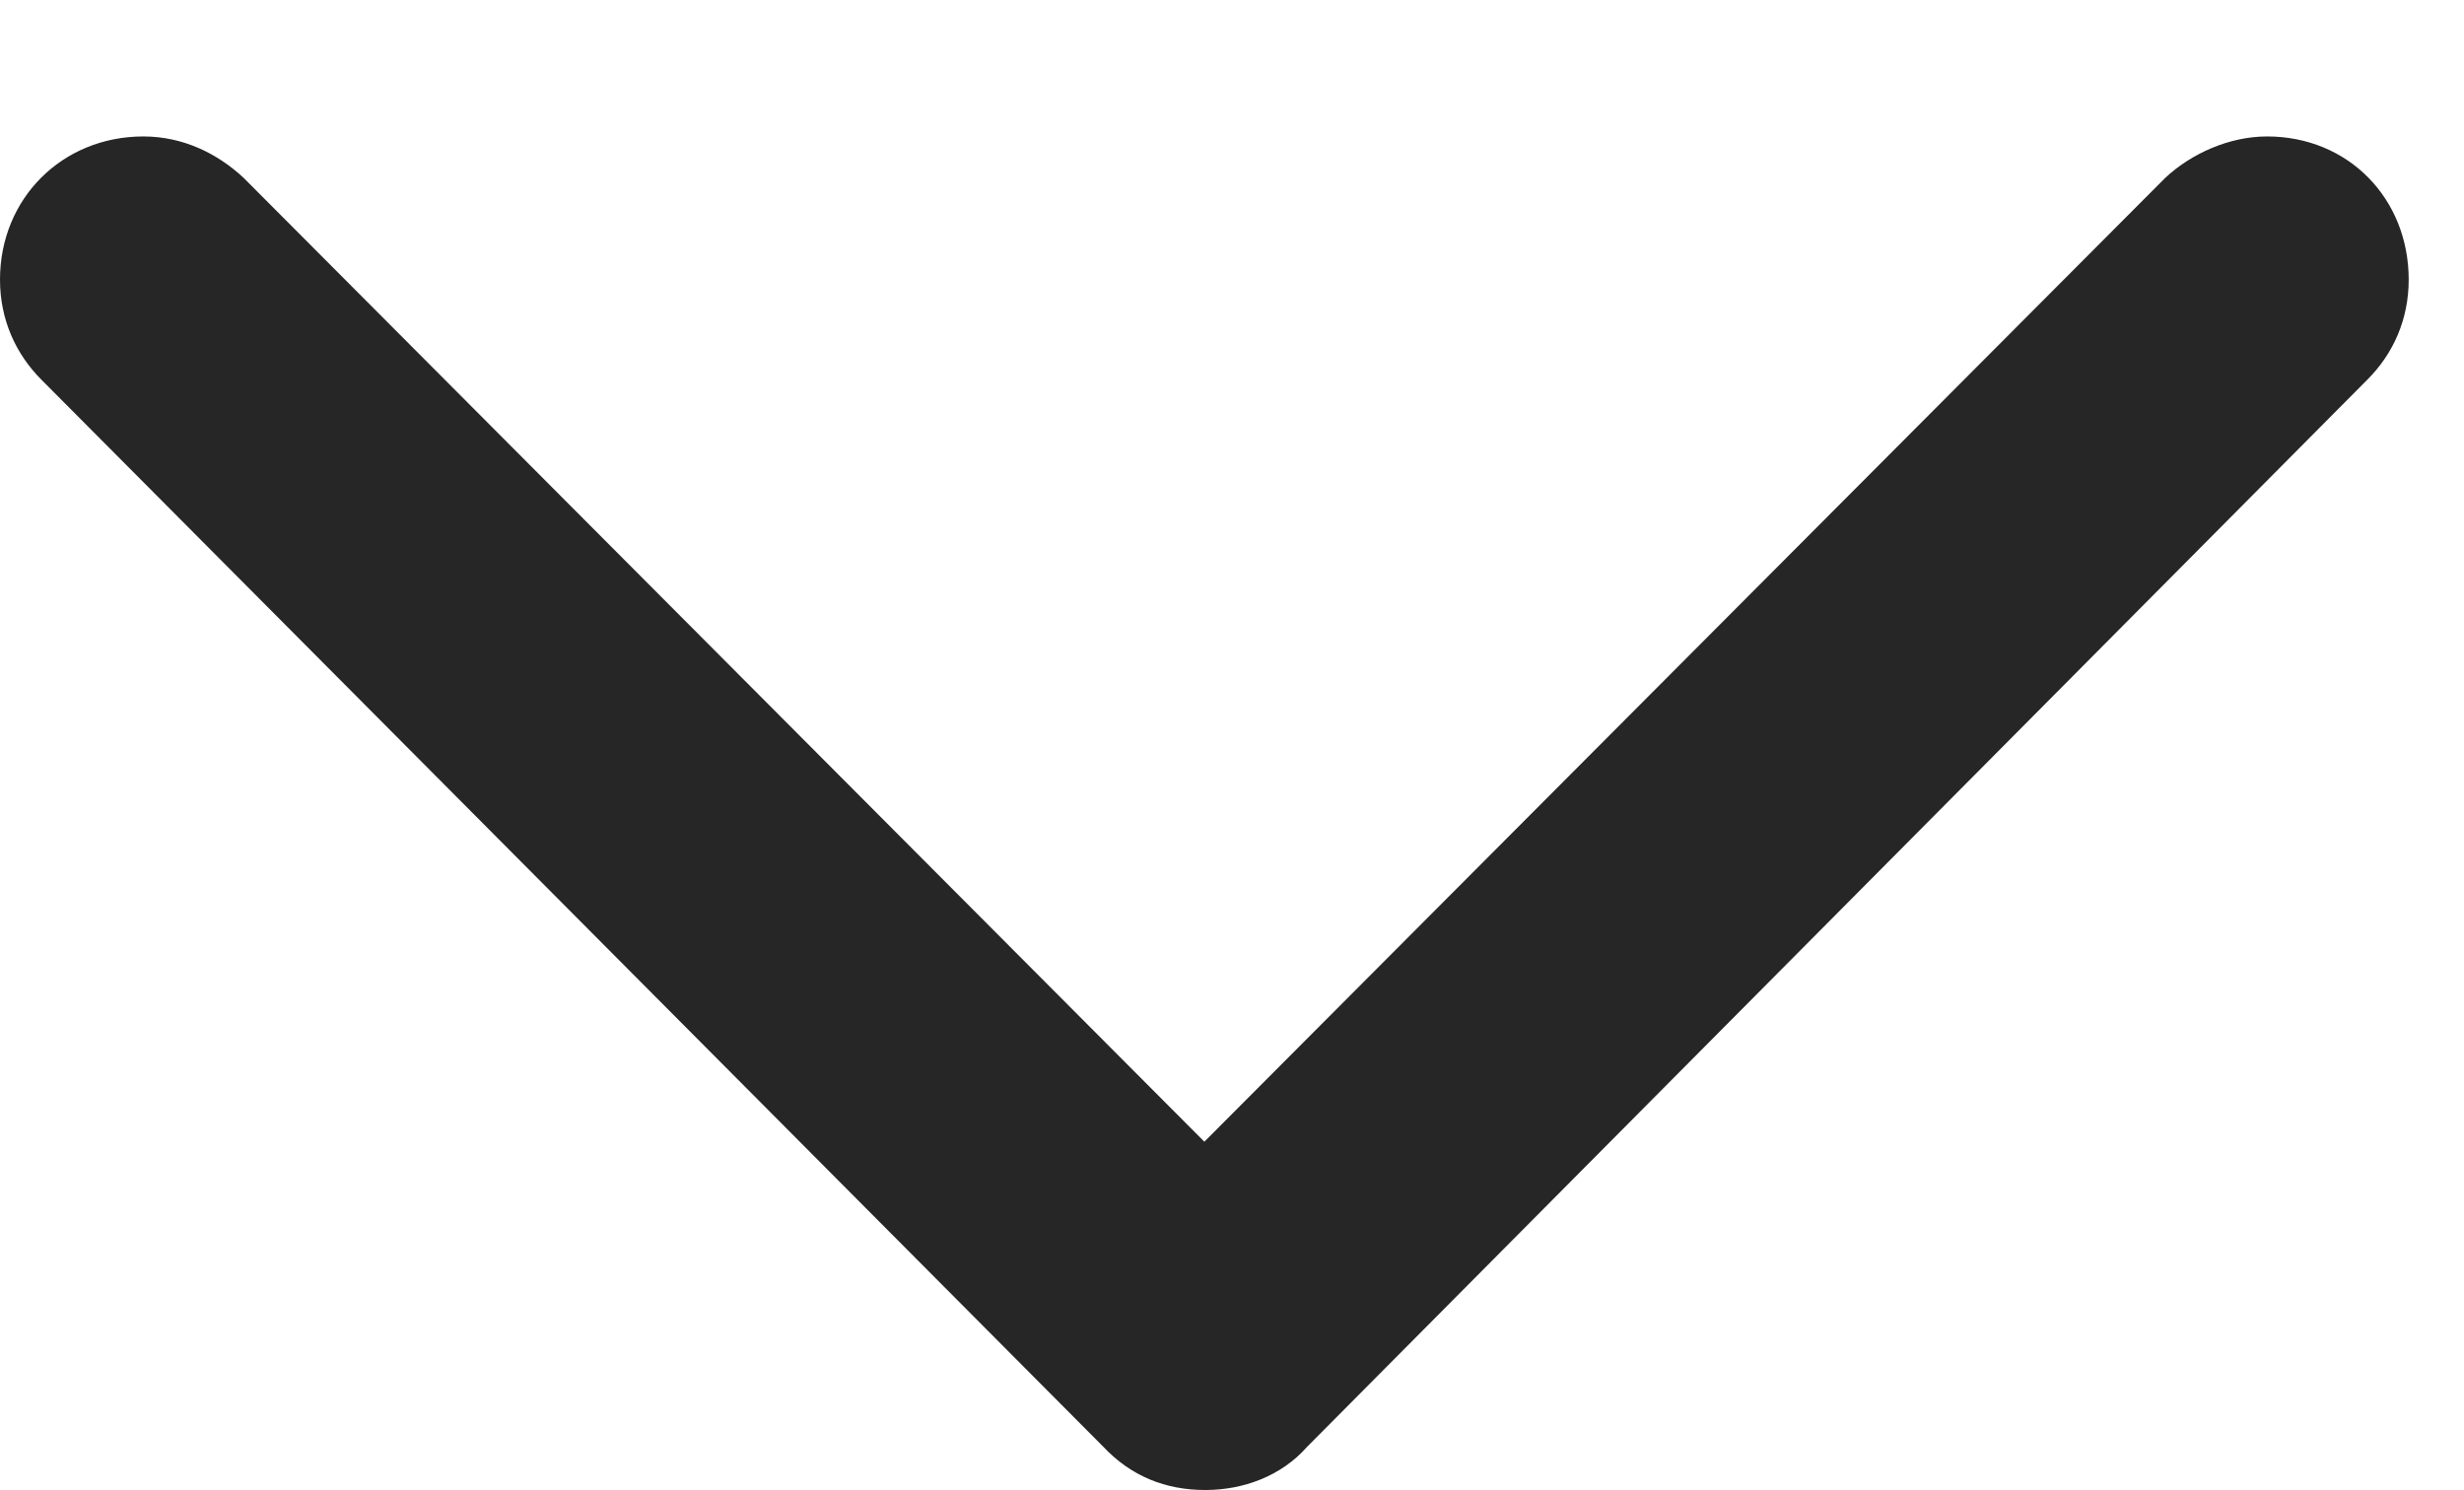 <svg version="1.1" xmlns="http://www.w3.org/2000/svg" xmlns:xlink="http://www.w3.org/1999/xlink" width="15.329" height="9.271">
    <g>
        <rect height="9.271" opacity="0" width="15.329" x="0" y="0"/>
        <path d="M7.498 9.271C7.734 9.271 7.971 9.185 8.132 9.002L14.727 2.363C14.889 2.202 14.985 1.987 14.985 1.74C14.985 1.235 14.609 0.849 14.104 0.849C13.868 0.849 13.632 0.956 13.471 1.106L6.993 7.605L7.992 7.605L1.515 1.106C1.354 0.956 1.139 0.849 0.892 0.849C0.387 0.849 0 1.235 0 1.74C0 1.987 0.097 2.202 0.258 2.363L6.864 9.002C7.036 9.185 7.251 9.271 7.498 9.271Z" fill="#000" fill-opacity="0.85"/>
    </g>
</svg>
